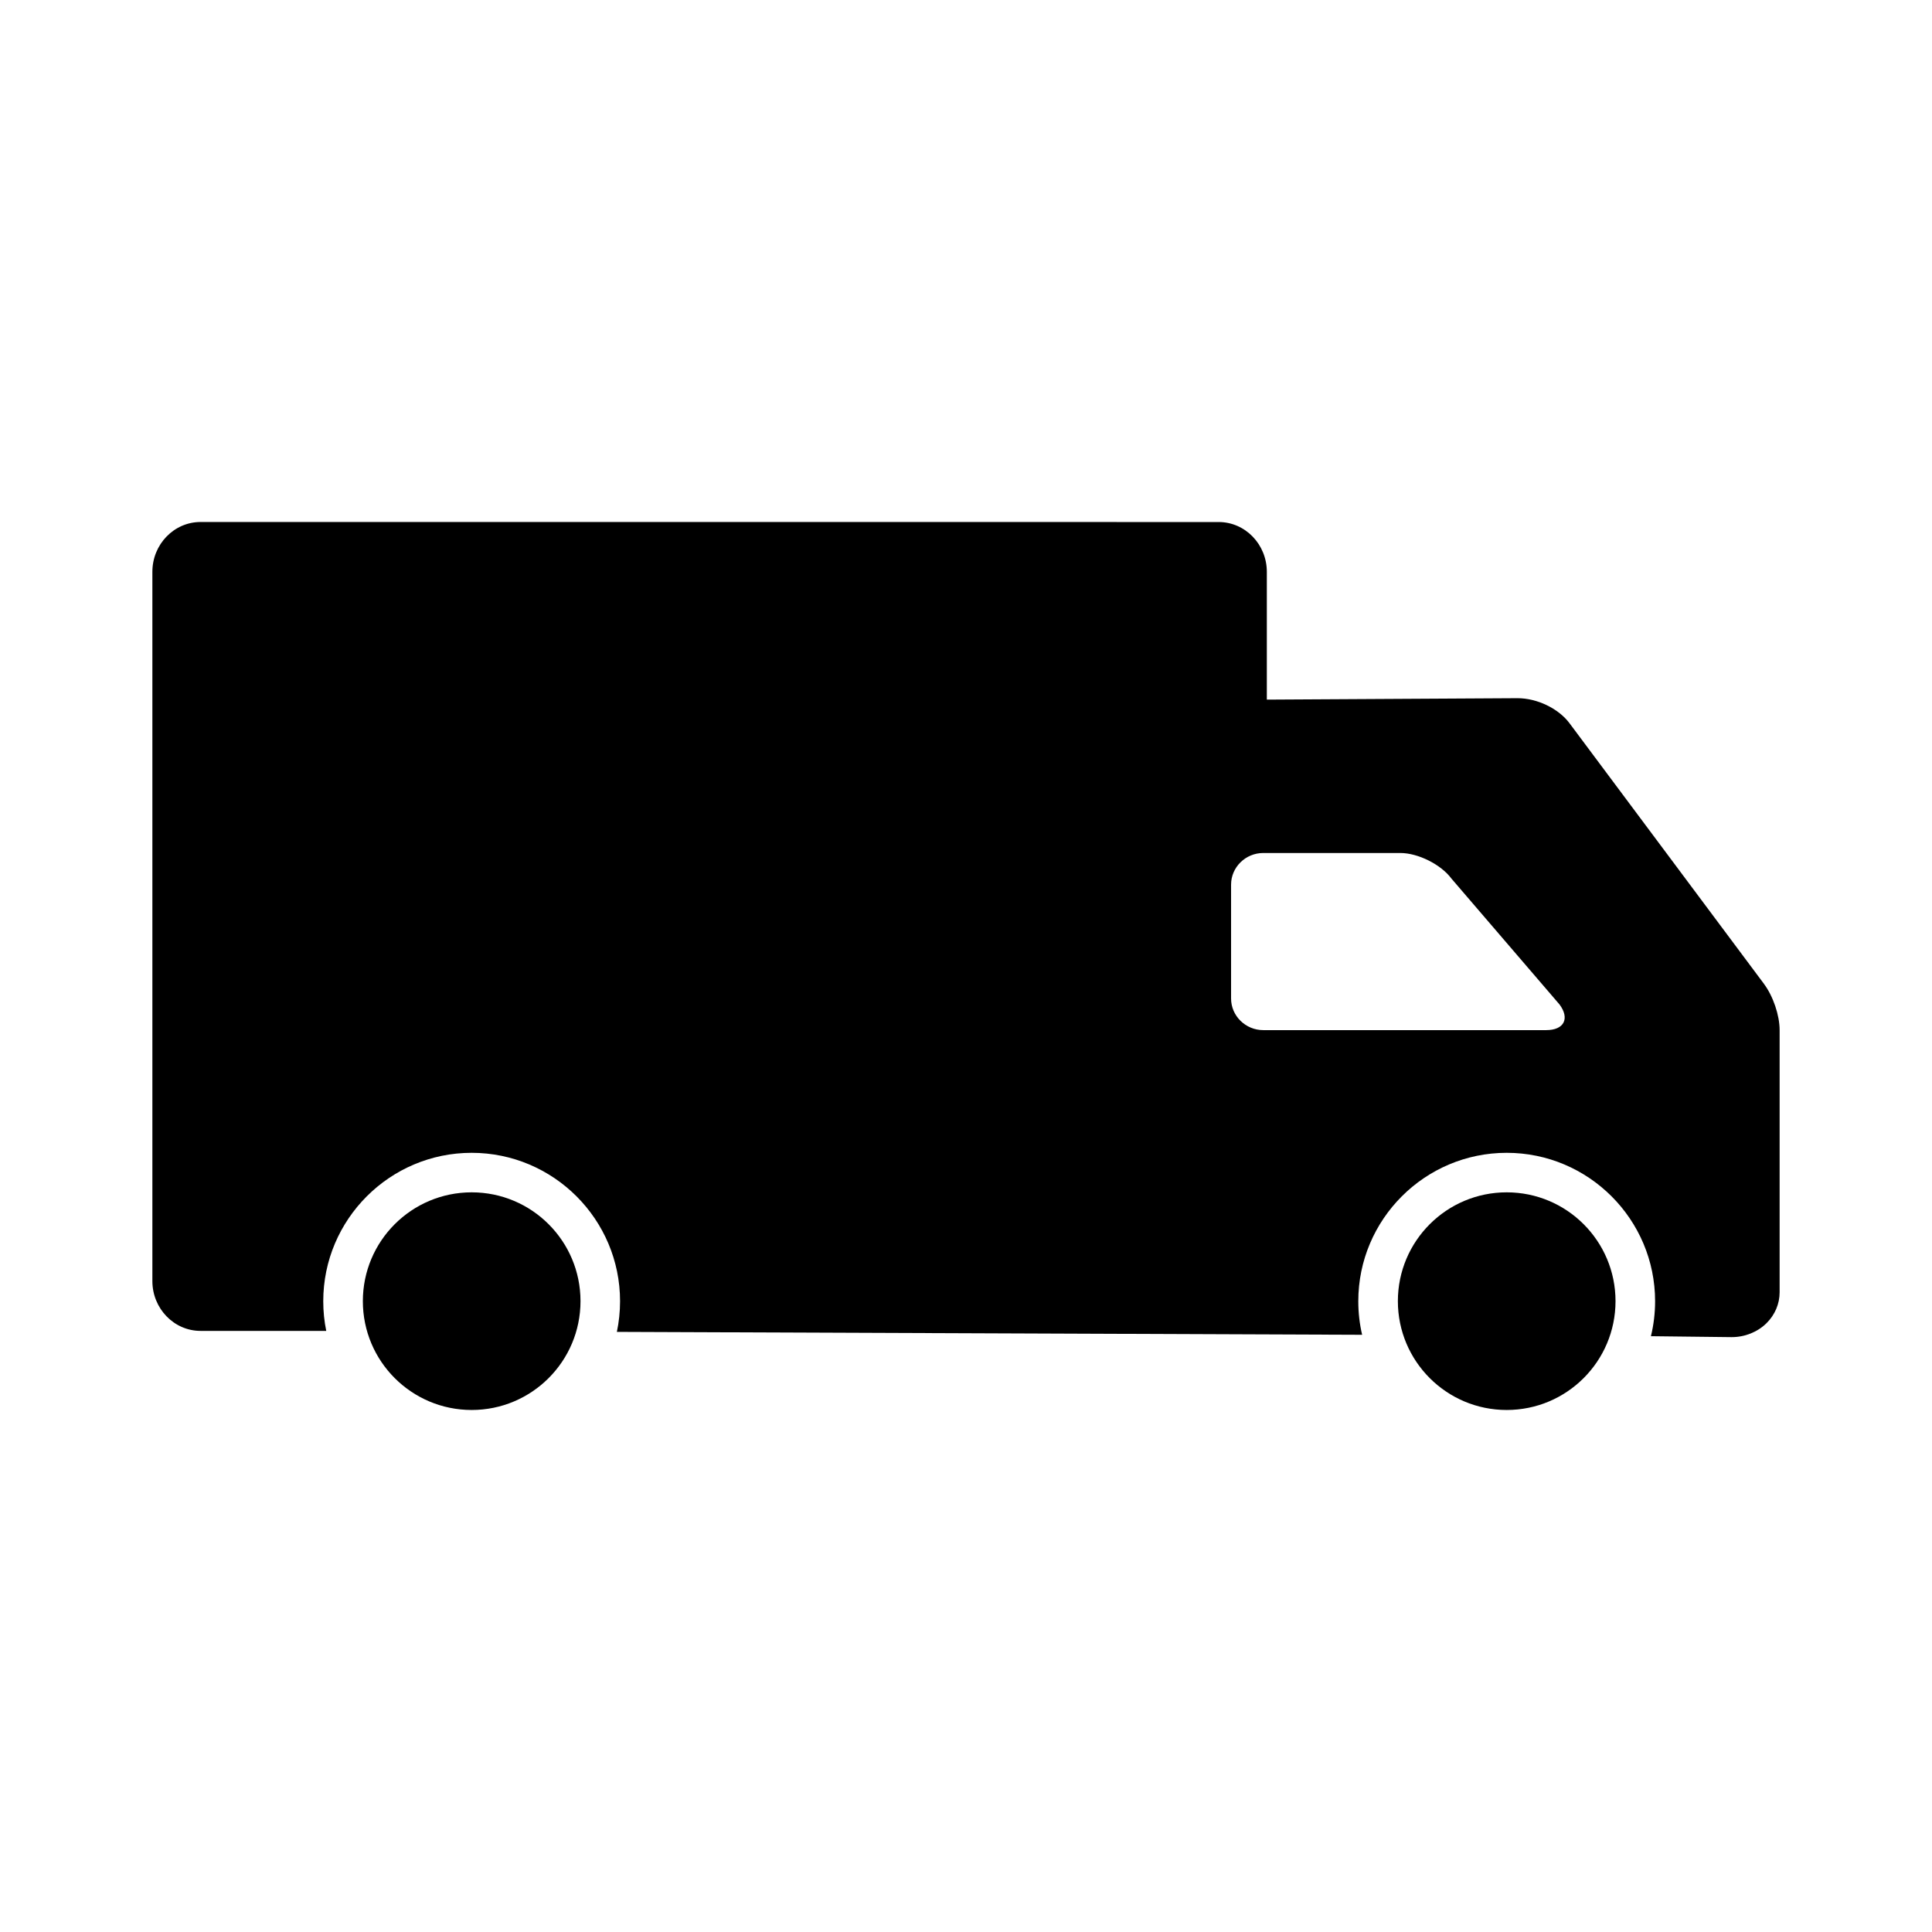 <?xml version="1.0" encoding="UTF-8"?>
<!-- Uploaded to: SVG Repo, www.svgrepo.com, Generator: SVG Repo Mixer Tools -->
<svg fill="#000000" width="800px" height="800px" version="1.1" viewBox="144 144 512 512" xmlns="http://www.w3.org/2000/svg">
 <g>
  <path d="m297.84 488.82c0 15.926-12.914 28.84-28.84 28.84-15.93 0-28.84-12.914-28.84-28.84 0-15.93 12.91-28.84 28.84-28.84 15.926 0 28.84 12.91 28.84 28.84"/>
  <path d="m572.13 488.82c0 15.926-12.91 28.84-28.84 28.84-15.926 0-28.84-12.914-28.84-28.84 0-15.93 12.914-28.84 28.84-28.84 15.93 0 28.84 12.91 28.84 28.84"/>
  <path d="m611.47 404.73-51.531-69.062c-2.914-3.906-8.578-6.641-13.785-6.641l-66.43 0.379v-33.855c0-7.289-5.727-13.207-12.762-13.207l-269.82-0.008c-7.035 0-12.762 5.918-12.762 13.207v187.95c0 7.281 5.727 13.207 12.762 13.207h33.316c-0.523-2.539-0.793-5.168-0.793-7.863 0-21.688 17.645-39.328 39.328-39.328 21.688 0 39.328 17.645 39.328 39.328 0 2.781-0.293 5.504-0.844 8.125l197.5 0.77c-0.668-2.859-1.016-5.836-1.016-8.895 0-21.688 17.645-39.328 39.328-39.328 21.688 0 39.328 17.645 39.328 39.328 0 3.191-0.383 6.297-1.105 9.27l21.25 0.246h0.16c3.477 0 6.828-1.336 9.219-3.691 2.238-2.215 3.477-5.137 3.477-8.195v-69.473c0-3.941-1.715-8.984-4.148-12.258zm-57.68 12.262h-75.016c-4.688 0-8.527-3.766-8.527-8.387v-30.164c0-4.621 3.836-8.387 8.527-8.387h36.34c4.688 0 10.777 3.051 13.531 6.781l28.66 33.379c2.754 3.727 1.172 6.777-3.516 6.777z"/>
 </g>
</svg>